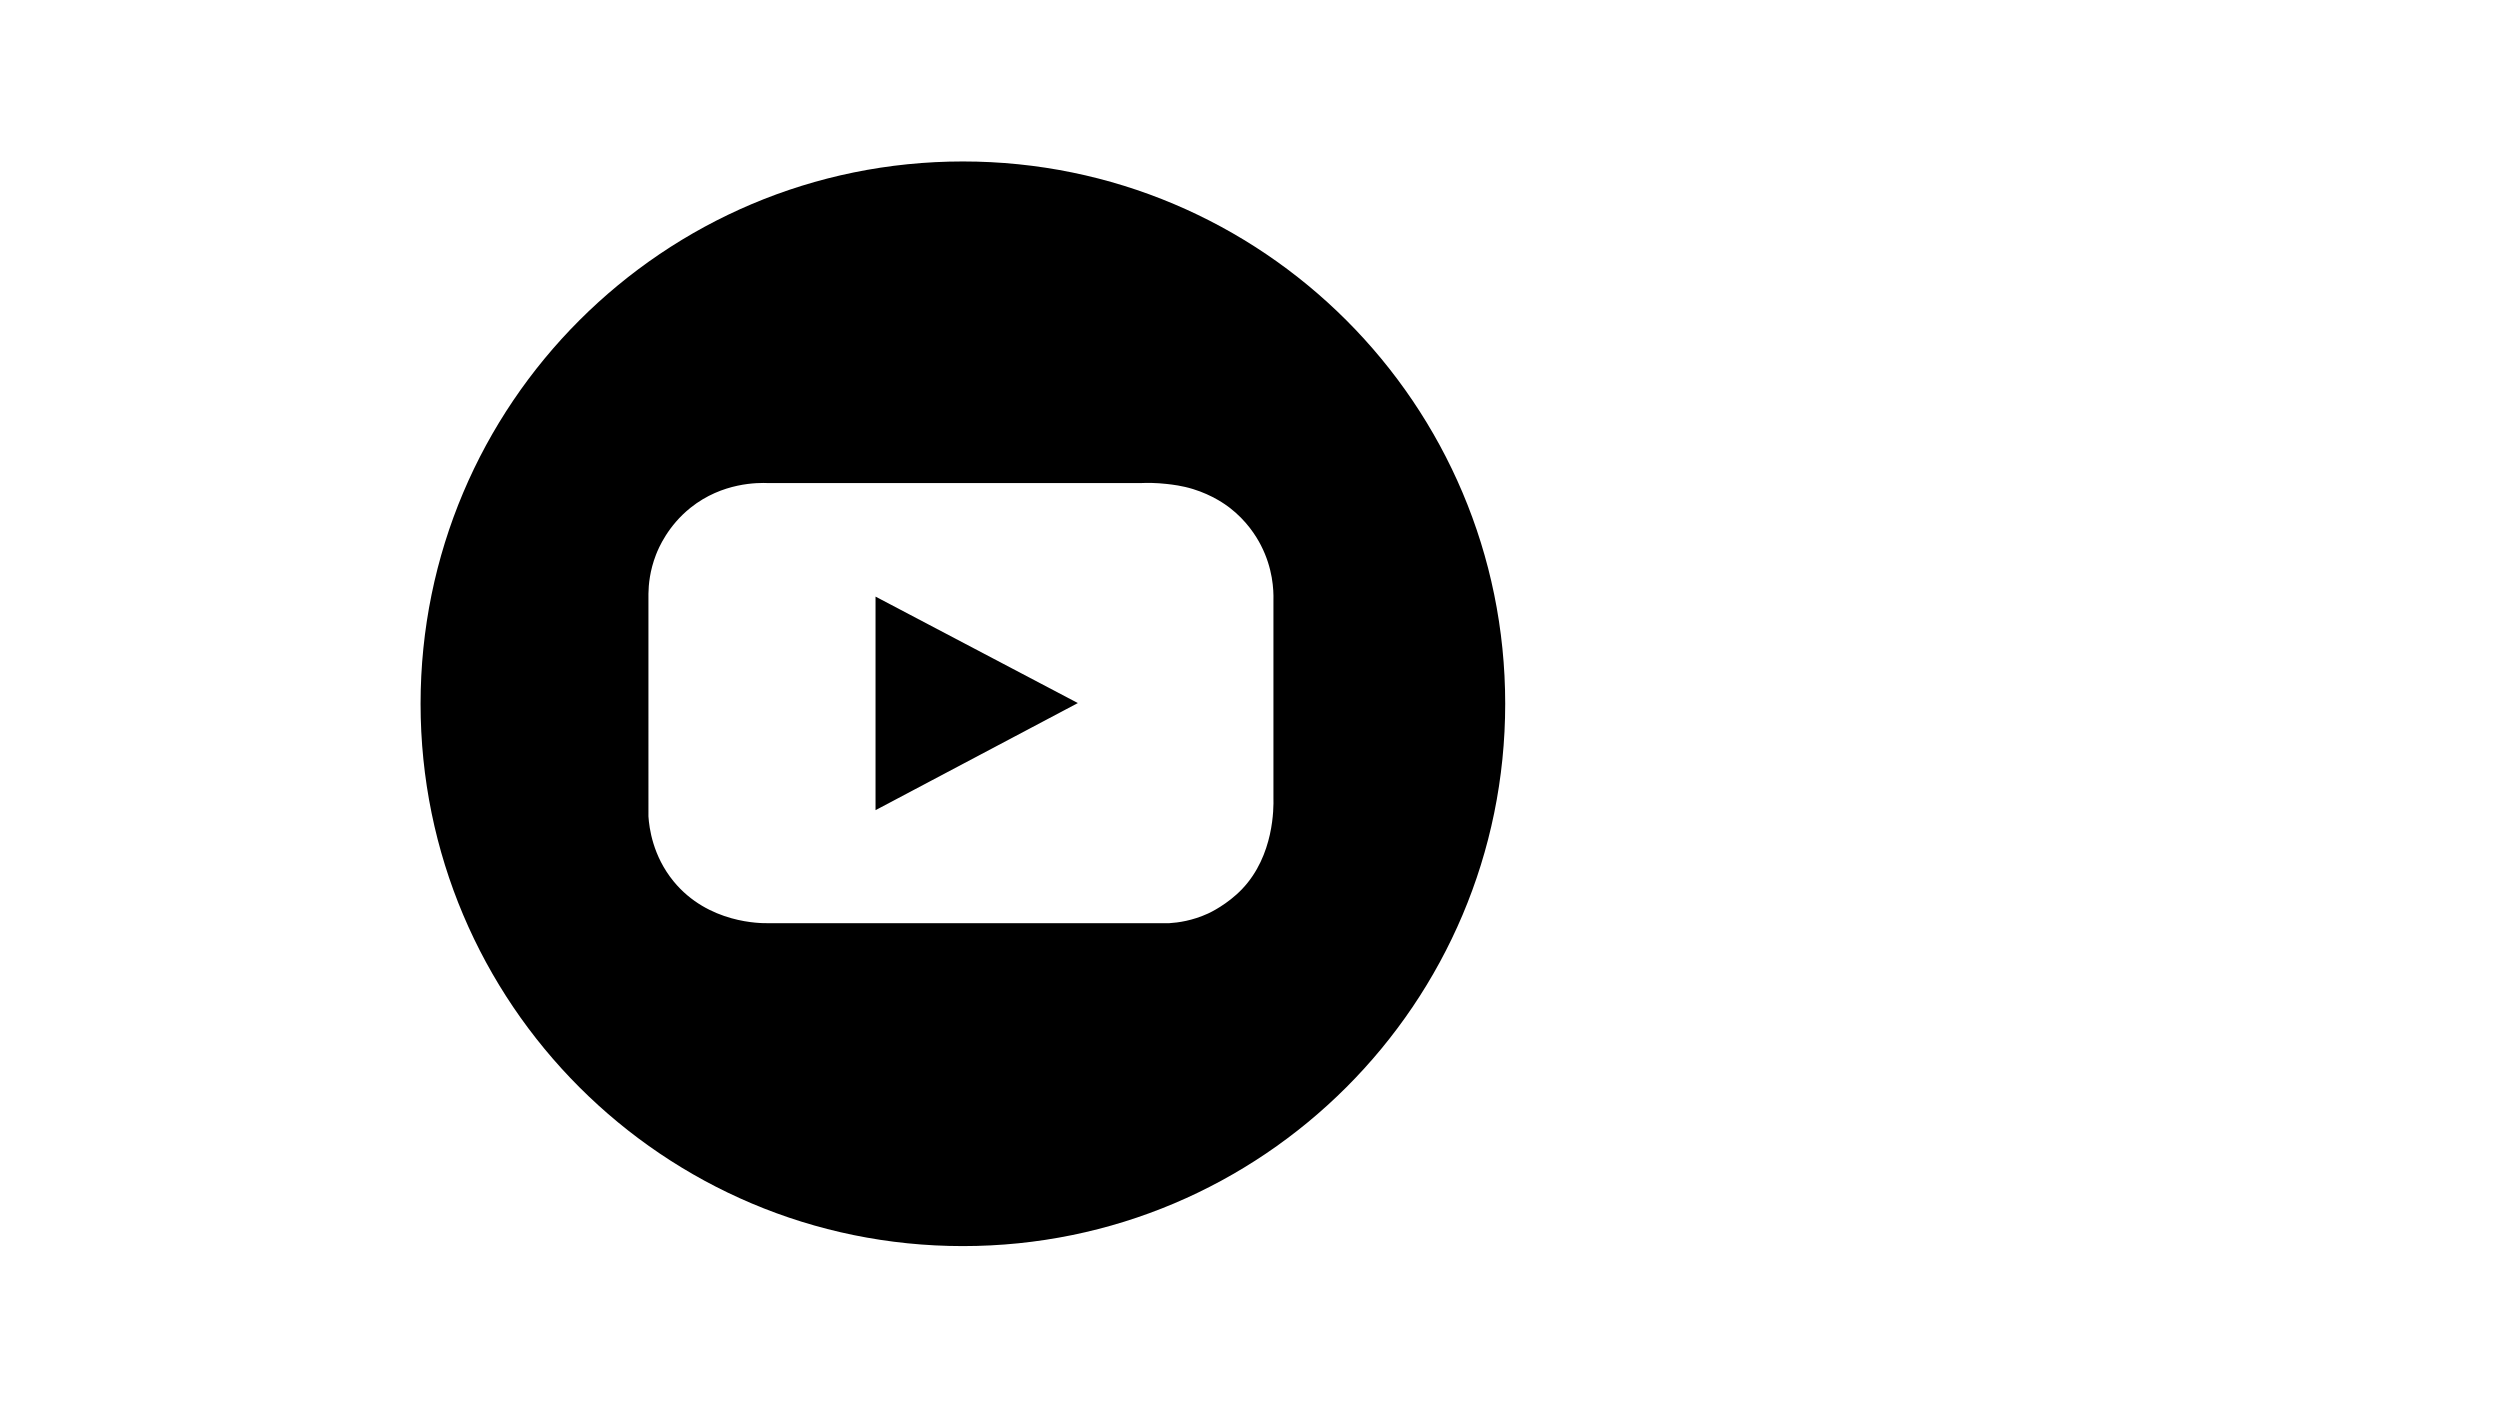 <?xml version="1.0" encoding="utf-8"?>
<!-- Generator: Adobe Illustrator 26.3.1, SVG Export Plug-In . SVG Version: 6.00 Build 0)  -->
<svg version="1.1" id="Layer_1" xmlns="http://www.w3.org/2000/svg" xmlns:xlink="http://www.w3.org/1999/xlink" x="0px" y="0px"
	 viewBox="0 0 1920 1080" style="enable-background:new 0 0 1920 1080;" xml:space="preserve">
<path d="M739.5,124C509.47,124,323,310.47,323,540.5S509.47,957,739.5,957S1156,770.53,1156,540.5S969.53,124,739.5,124z
	 M953.97,682.76c-11.32,11.88-24.84,18.22-26.13,18.8c-12.09,5.55-23,7.03-29.84,7.44H590c-5.47,0.12-46.06,0.35-72.64-32.07
	c-16.1-19.65-18.77-41.16-19.36-49.93V456c0.09-6.97,1.07-17.76,5.76-29.89c2.04-5.27,9.24-22.32,26.63-36.21
	c24.39-19.49,51.87-19.24,59.61-18.9h286c5.19-0.23,12.01-0.21,19.93,0.67c4.69,0.52,11.87,1.35,20.28,3.92
	c15.09,4.62,25.26,12.13,27.87,14.11c13.38,10.21,20.73,22.12,24.33,29.13c9.1,17.69,9.8,34.07,9.59,42.17v152
	C978.19,620.31,978.51,656.99,953.97,682.76z"/>
<polygon points="672.41,458.19 672.41,622.2 827.79,539.95 "/>
</svg>
